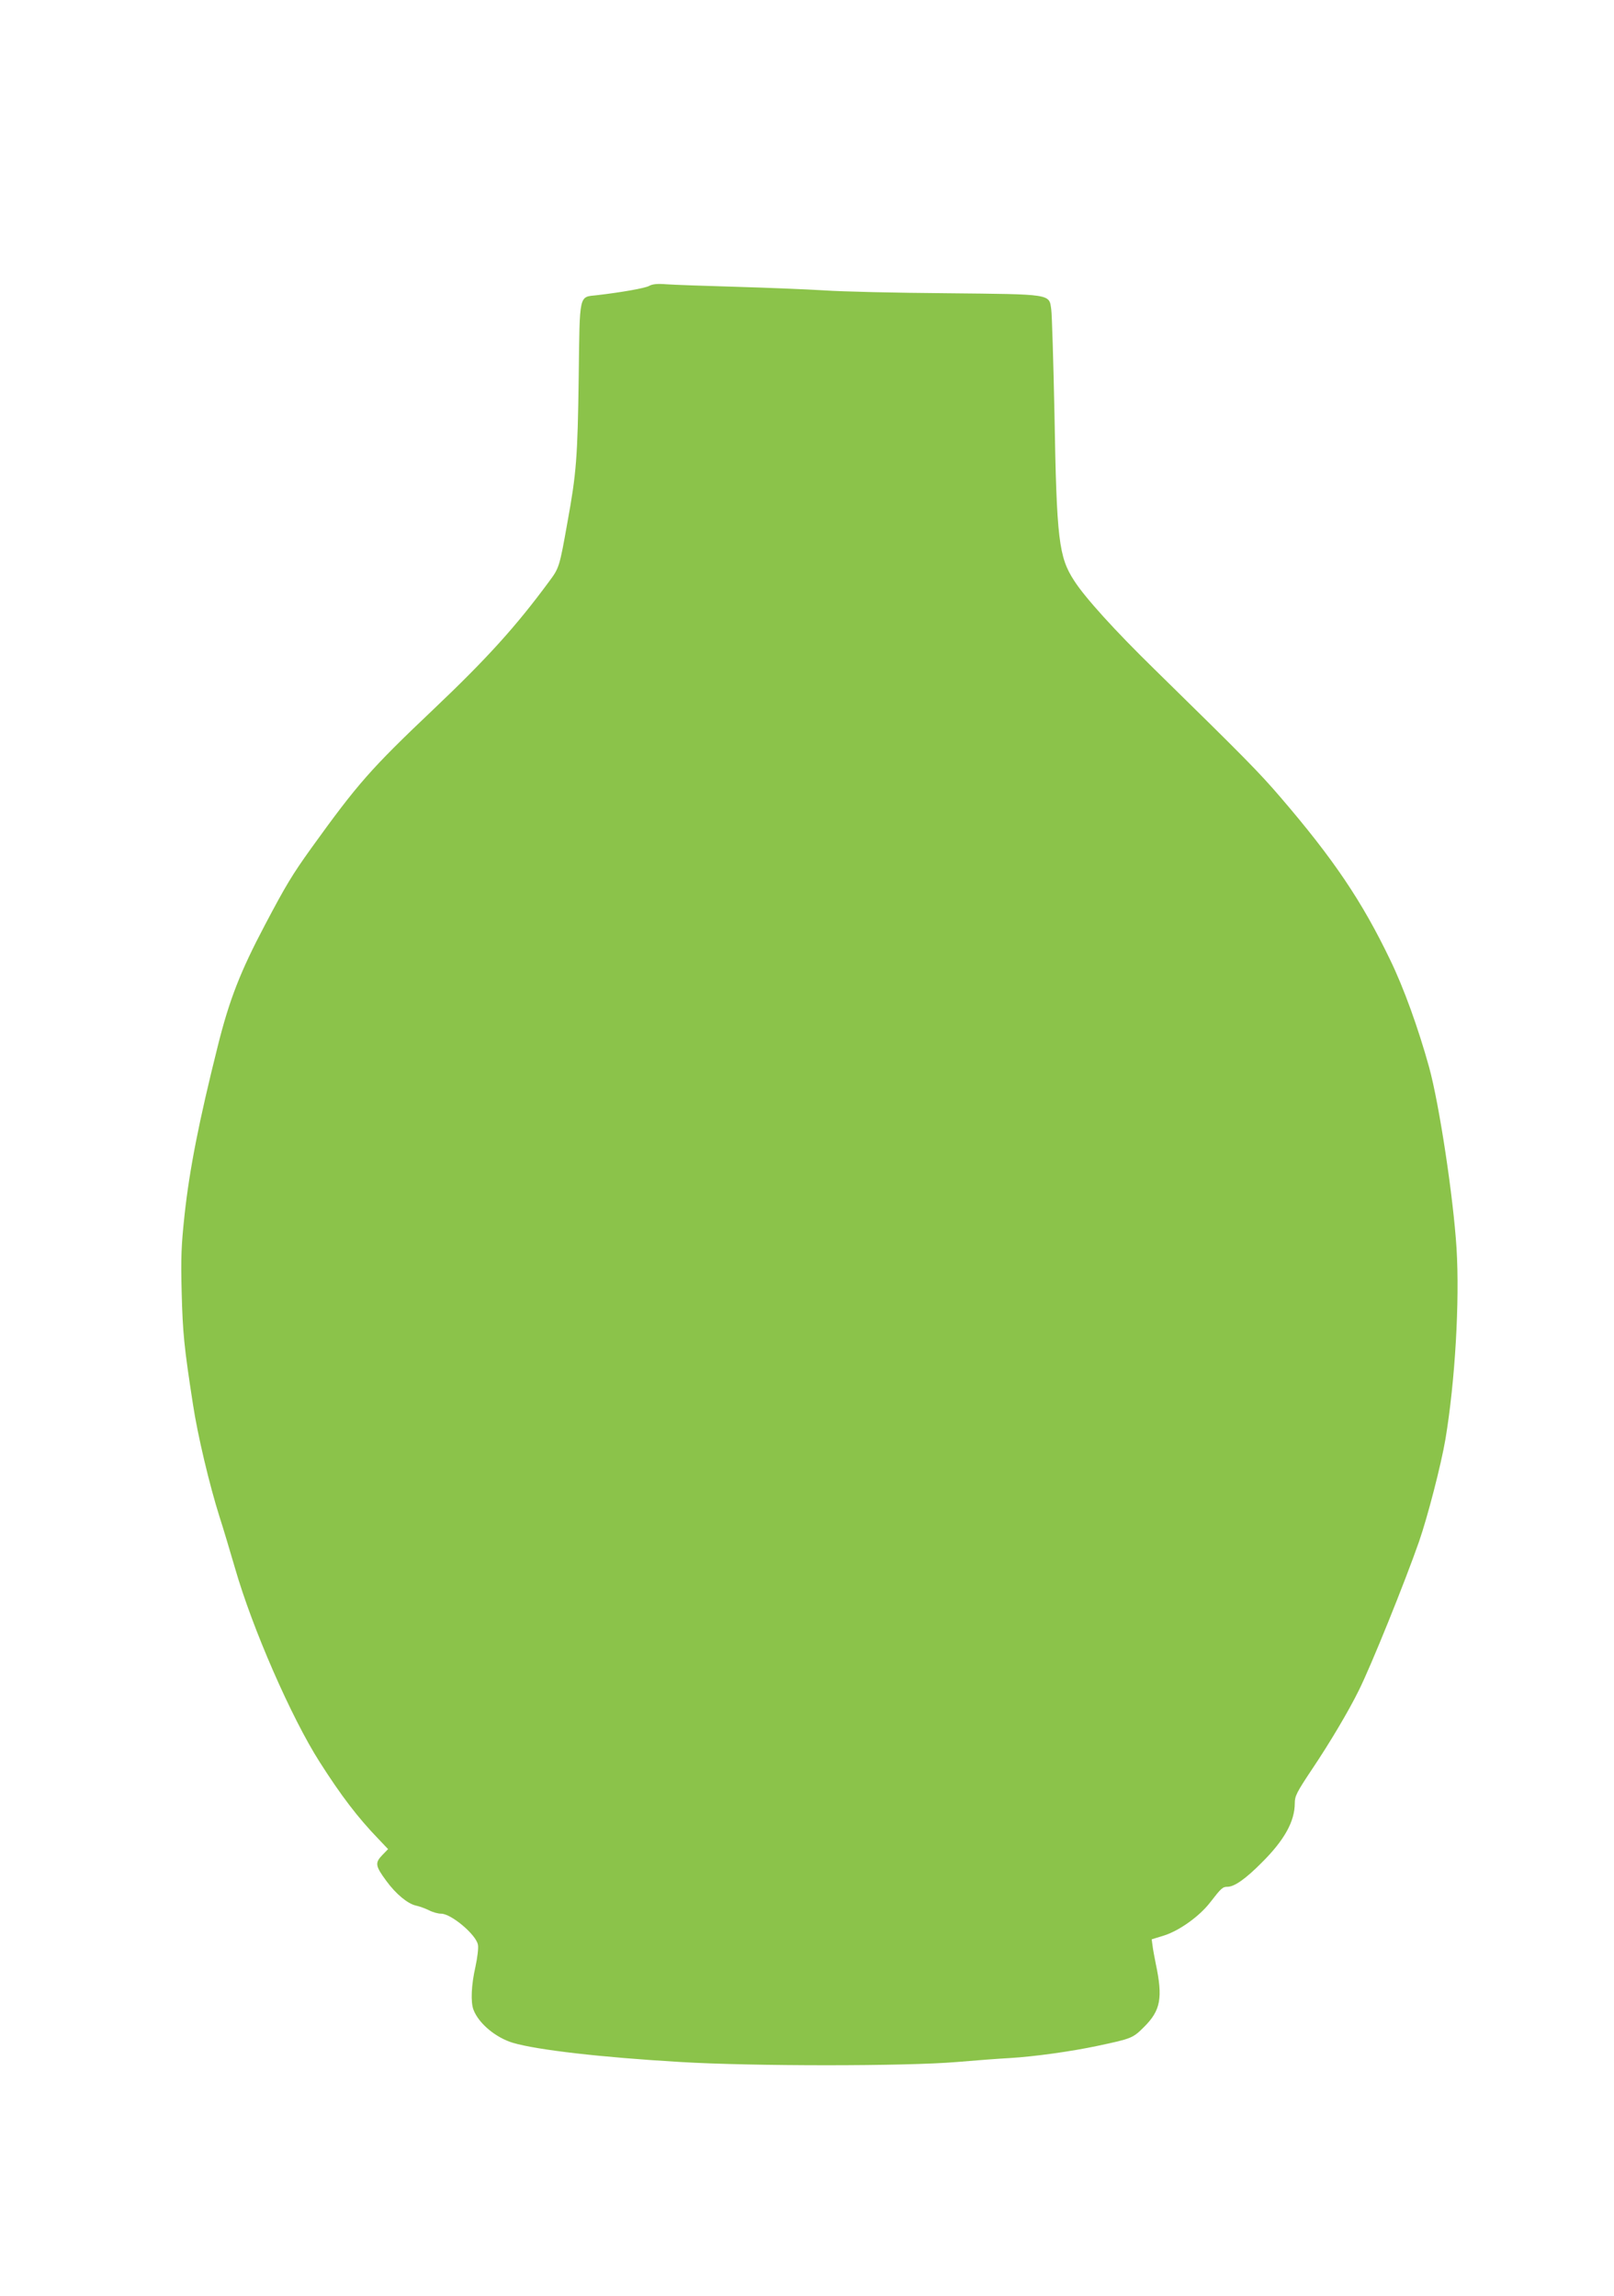 <?xml version="1.0" standalone="no"?>
<!DOCTYPE svg PUBLIC "-//W3C//DTD SVG 20010904//EN"
 "http://www.w3.org/TR/2001/REC-SVG-20010904/DTD/svg10.dtd">
<svg version="1.0" xmlns="http://www.w3.org/2000/svg"
 width="900pt" height="1280pt" viewBox="0 0 900 1280"
 preserveAspectRatio="xMidYMid meet">
<g transform="translate(0,1280) scale(0.1,-0.1)"
fill="#8bc34a" stroke="none">
<path d="M3620 11206 c-23 -13 -155 -36 -292 -52 -101 -11 -95 14 -101 -454
-6 -450 -13 -540 -63 -813 -44 -248 -46 -254 -102 -329 -184 -250 -347 -430
-645 -713 -350 -332 -422 -414 -682 -775 -106 -148 -142 -208 -257 -426 -138
-261 -199 -418 -263 -674 -105 -419 -158 -688 -186 -945 -18 -169 -21 -236
-16 -430 6 -227 13 -302 63 -625 26 -172 92 -450 149 -630 19 -58 57 -186 86
-285 96 -334 314 -833 472 -1080 119 -187 213 -310 326 -427 l55 -58 -33 -34
c-41 -43 -38 -60 23 -143 54 -74 120 -128 166 -138 19 -4 52 -16 72 -26 21
-11 51 -19 68 -19 56 0 195 -117 205 -173 4 -18 -3 -72 -14 -124 -23 -100 -27
-196 -11 -238 29 -77 124 -156 220 -185 136 -40 493 -81 935 -107 399 -24
1257 -24 1540 0 105 9 237 19 295 22 136 8 345 37 490 68 193 41 197 43 261
107 91 91 104 161 64 350 -7 36 -16 81 -18 101 l-5 36 71 22 c86 28 197 108
256 185 61 79 69 86 96 86 38 0 101 44 191 135 126 125 184 230 184 331 0 40
10 60 98 192 98 146 203 323 259 437 69 138 257 604 336 830 49 142 123 429
147 570 54 323 80 769 62 1065 -18 286 -96 802 -153 1010 -60 216 -141 442
-218 600 -156 324 -313 558 -610 904 -121 141 -196 217 -705 716 -217 212
-386 398 -446 492 -86 132 -98 229 -110 928 -6 294 -14 558 -18 585 -12 87 5
84 -583 90 -277 2 -585 9 -684 16 -99 6 -322 15 -495 20 -173 5 -346 11 -385
14 -49 4 -77 1 -95 -9z"/>
</g>
</svg>
